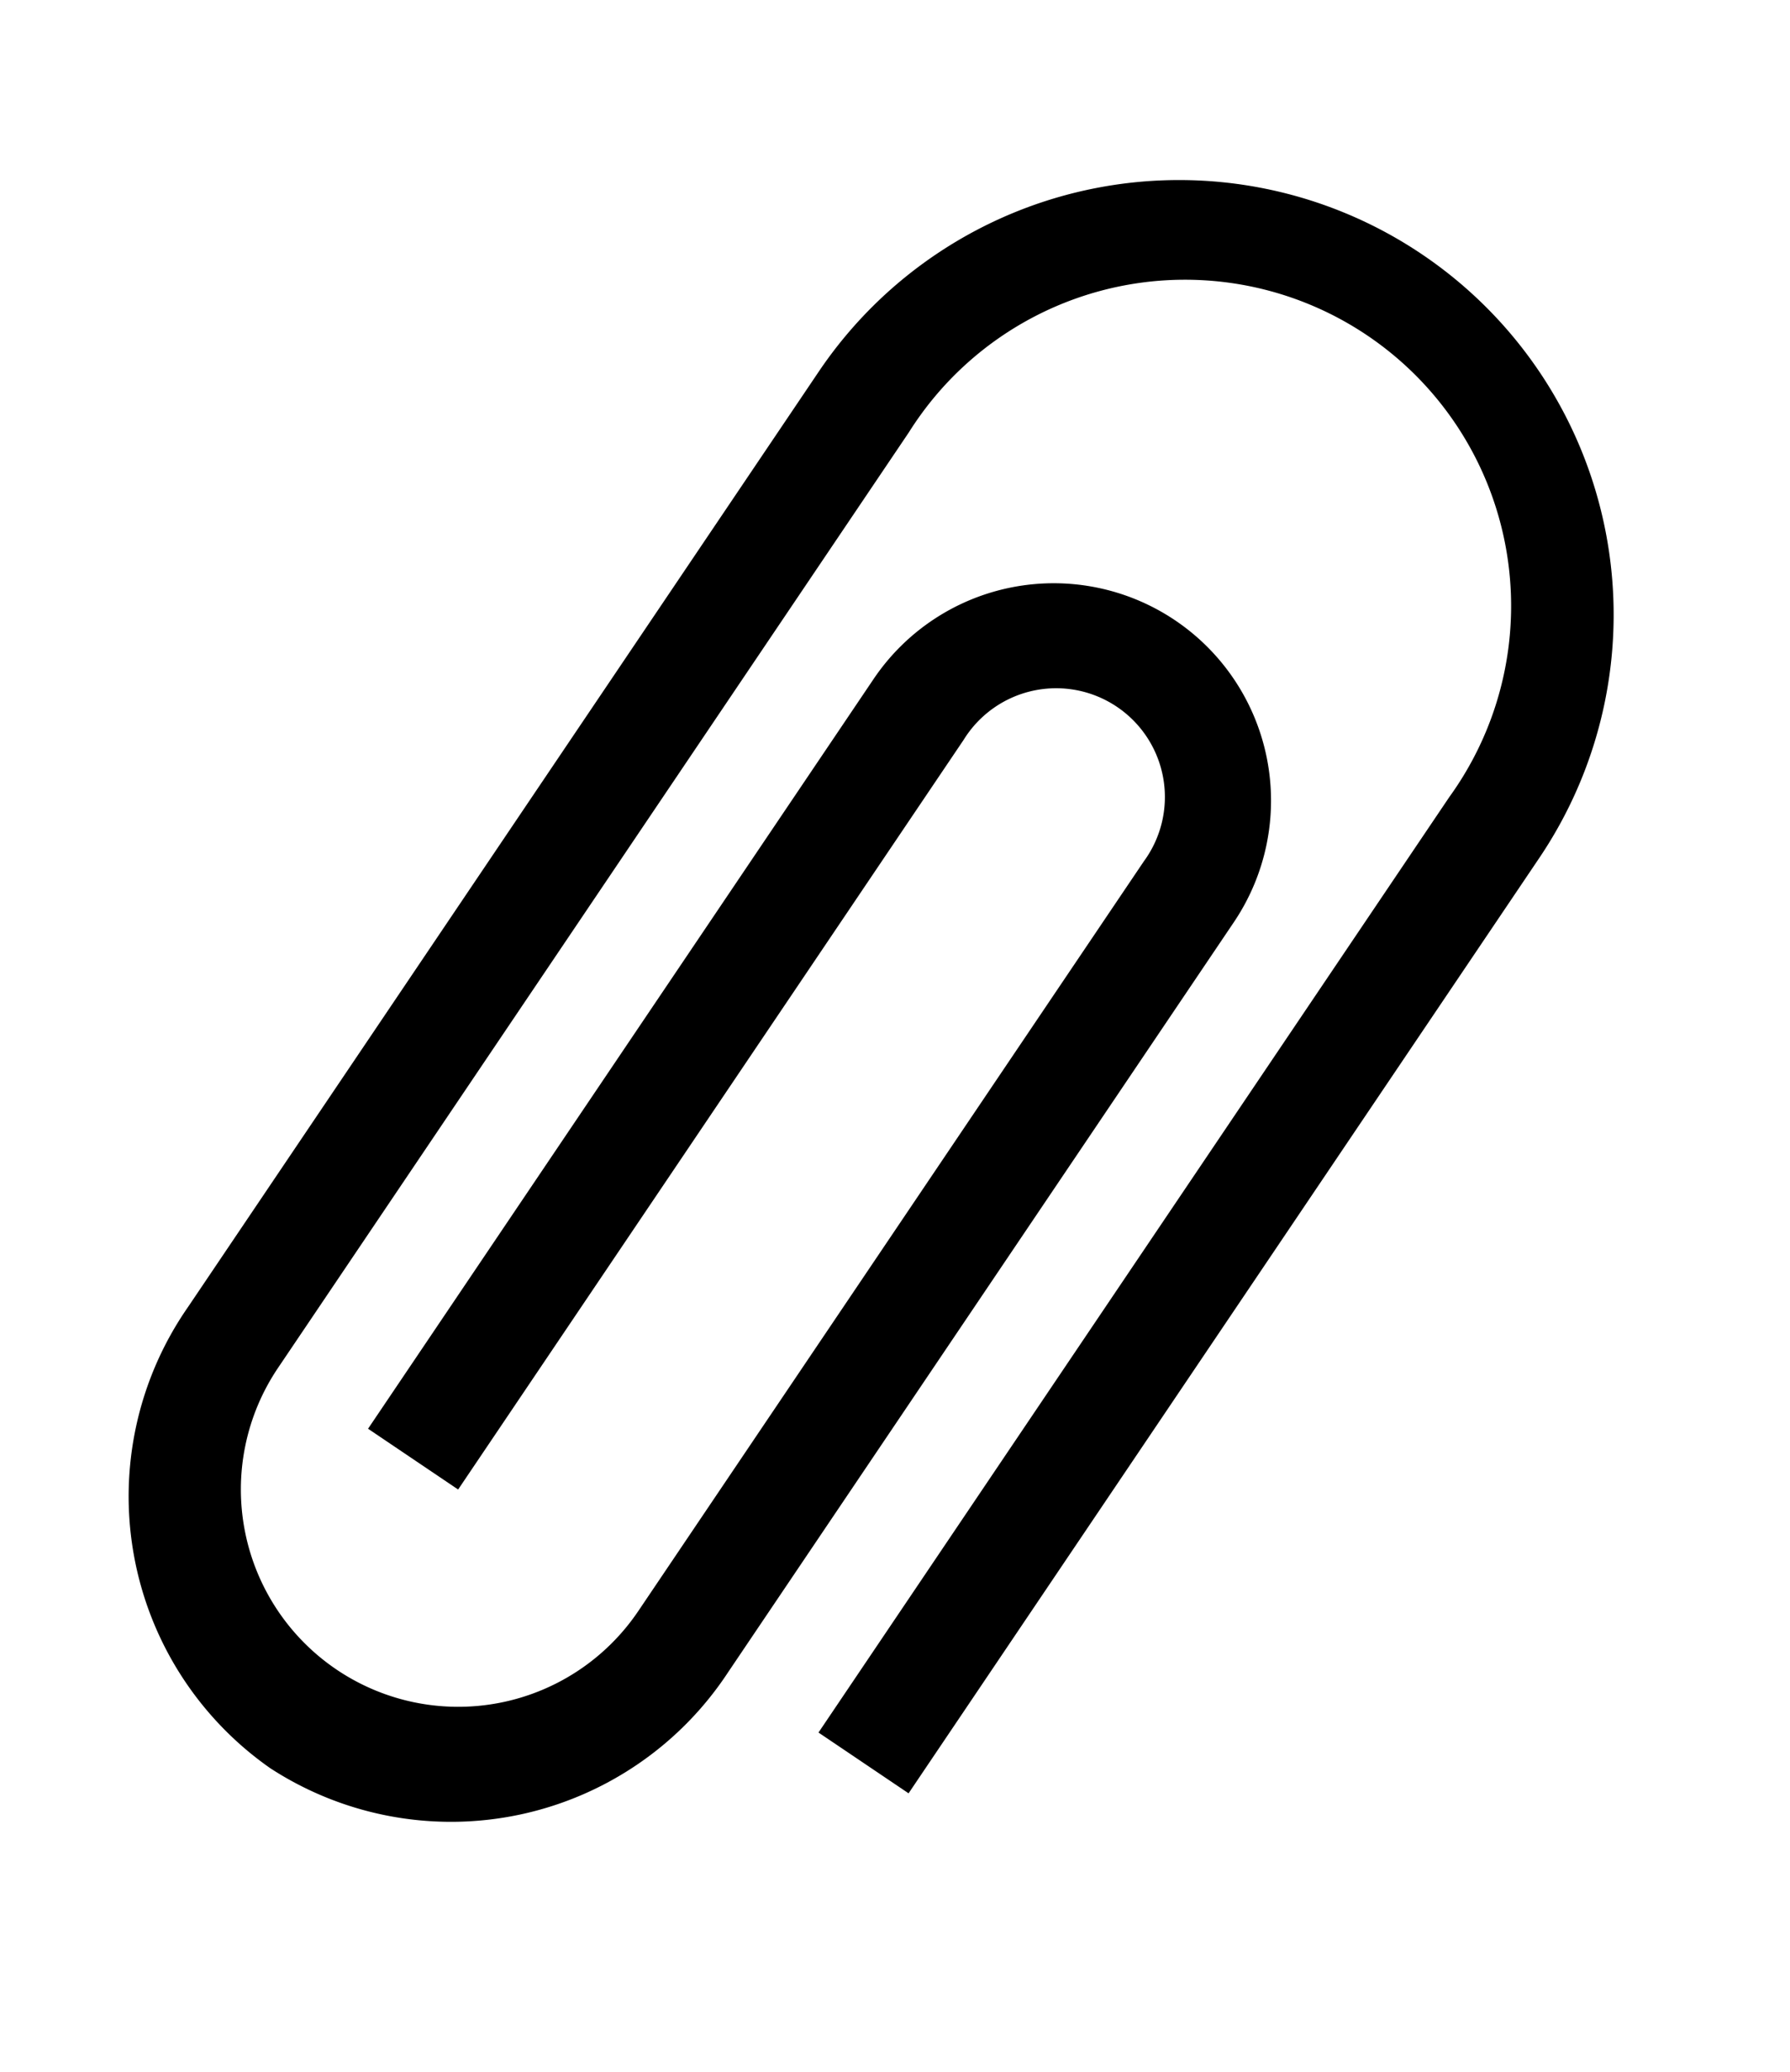 <svg xmlns="http://www.w3.org/2000/svg" width="20.593" height="23.831" viewBox="0 0 20.593 23.831">
  <path id="clip" d="M139.75,22A3.814,3.814,0,0,1,136,18.133V5.156a5,5,0,1,1,10,0V18.133h-1.25V5.156a3.752,3.752,0,1,0-7.5,0V18.133a2.5,2.5,0,1,0,5,0V7.734a1.251,1.251,0,1,0-2.5,0v10.4H138.5V7.734a2.5,2.5,0,1,1,5,0v10.4A3.814,3.814,0,0,1,139.75,22Z" transform="translate(-100.447 -76.05) rotate(34)"/>
</svg>
